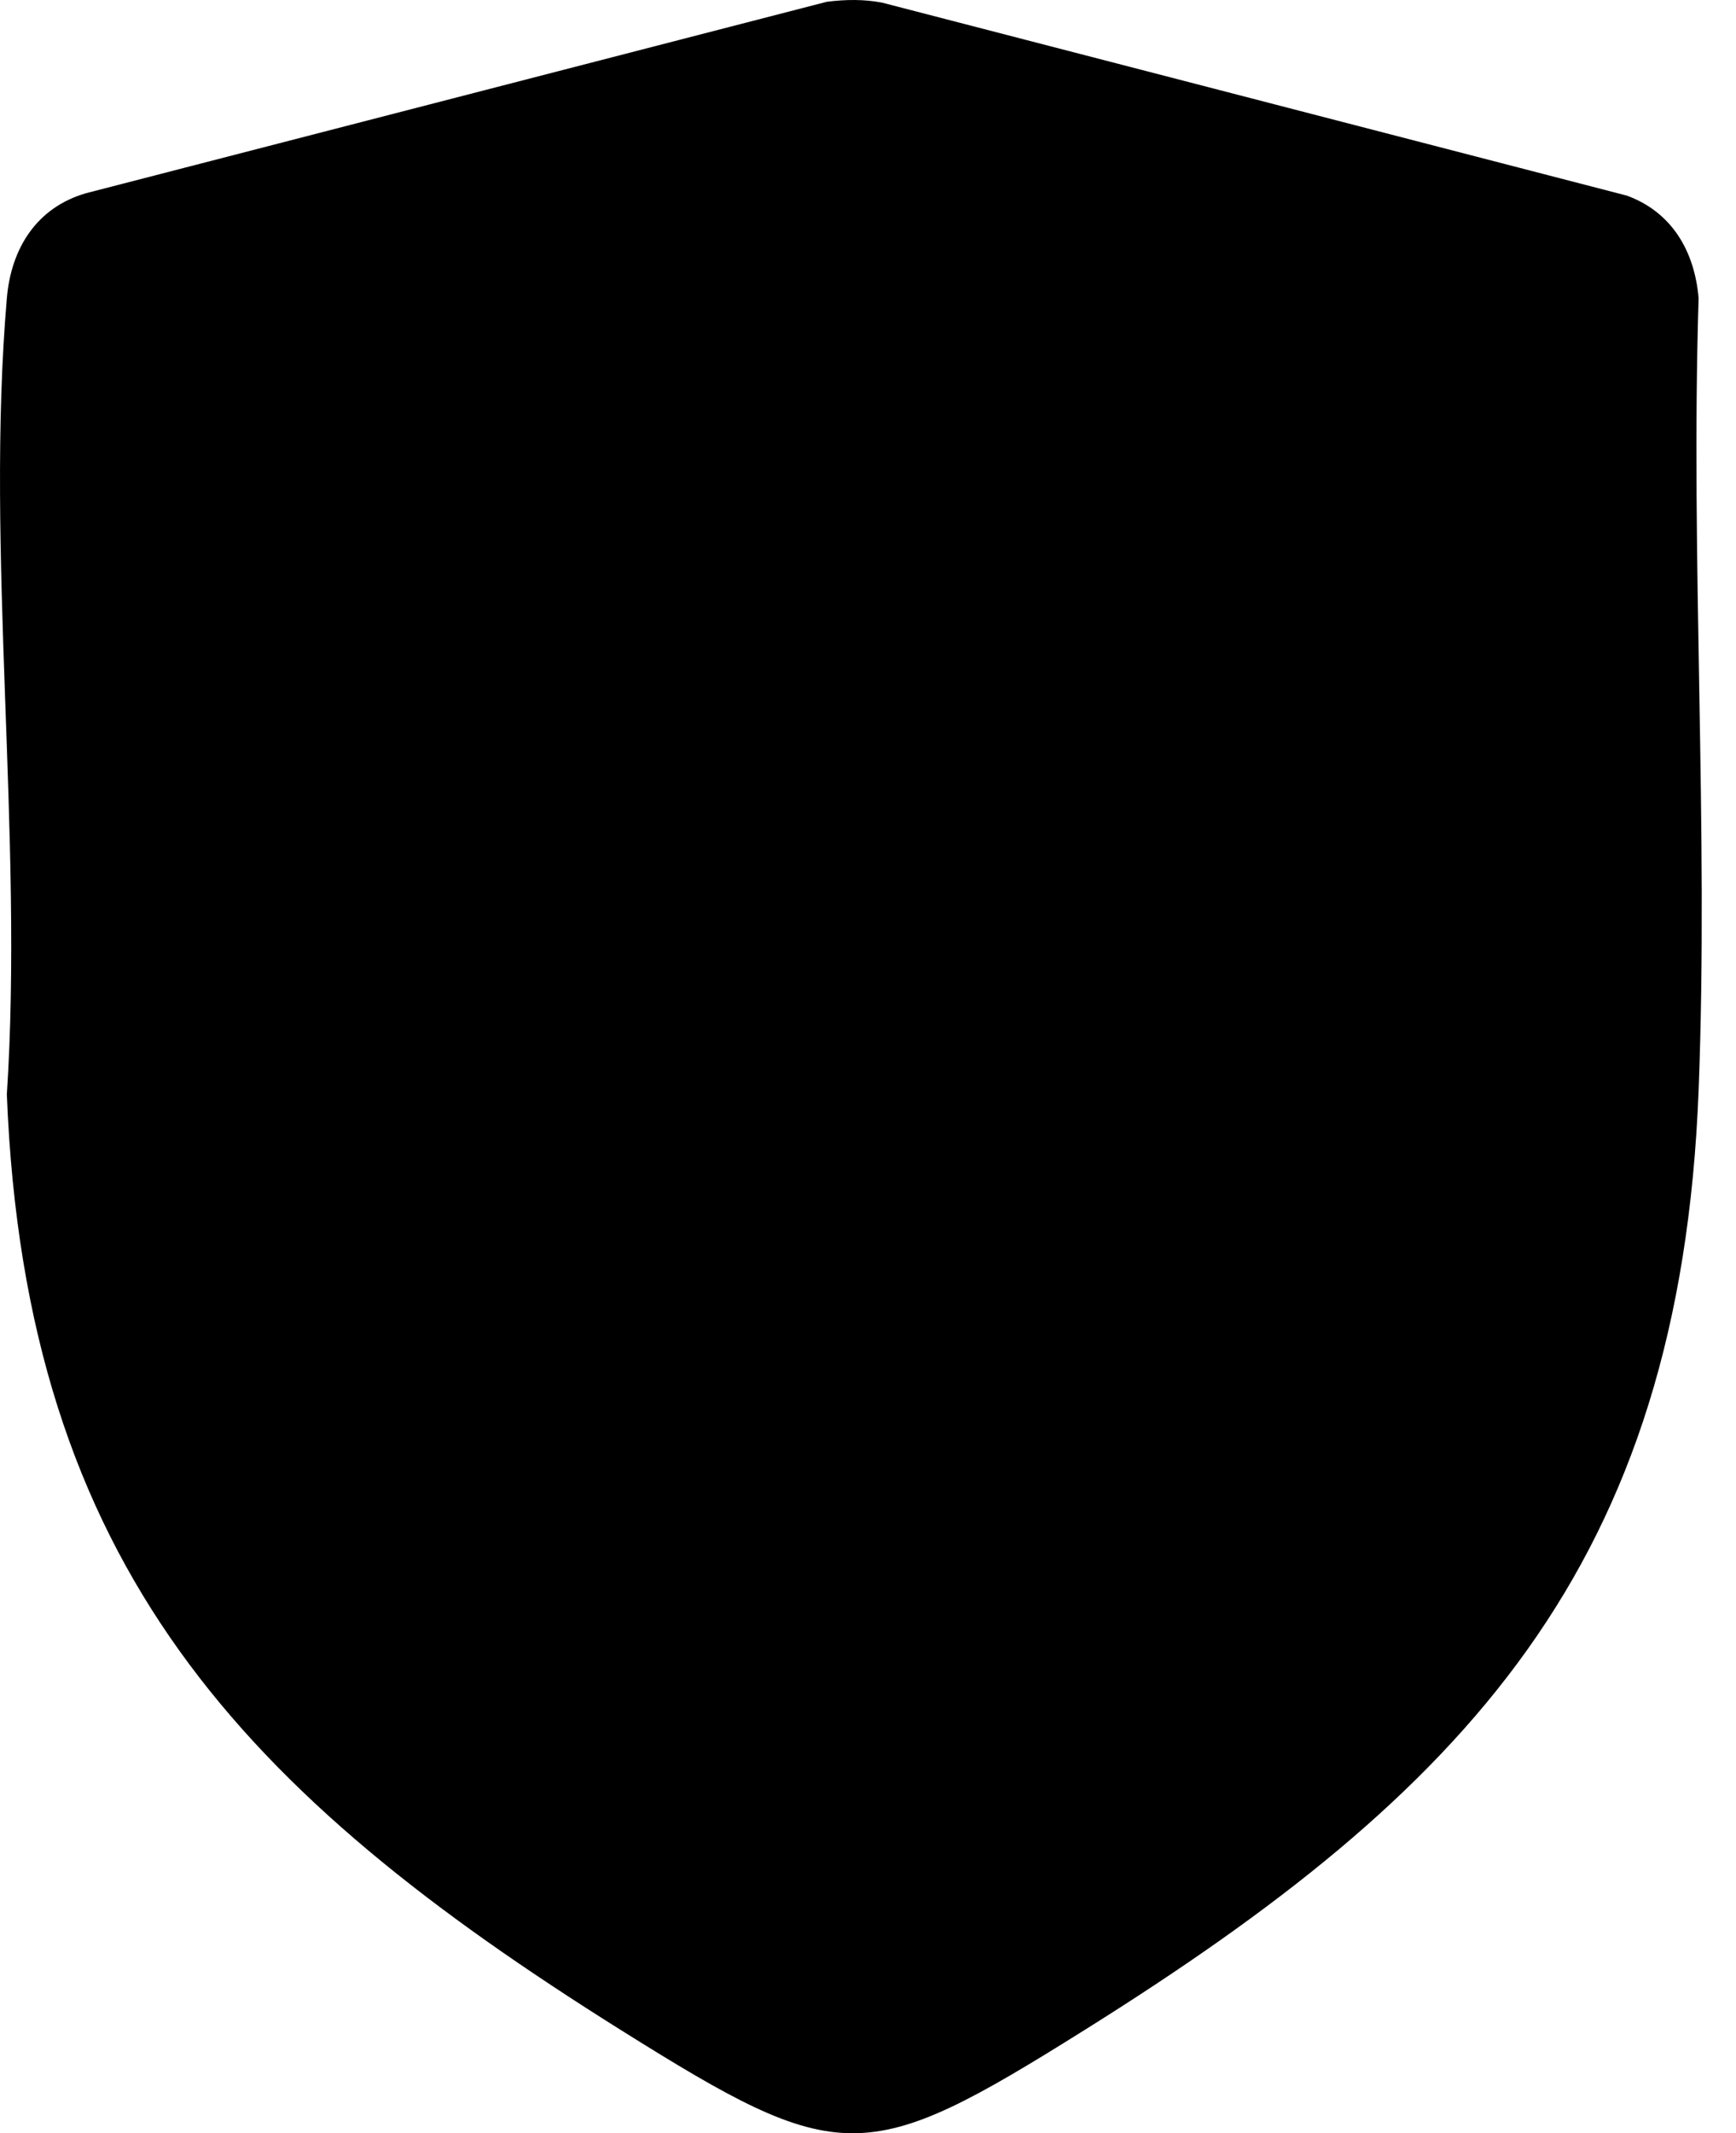 <svg xmlns="http://www.w3.org/2000/svg" fill="none" viewBox="0 0 35 43" height="43" width="35">
<path fill="black" d="M34.247 21.96C33.877 31.59 29.539 36.113 21.87 40.916C17.436 43.692 16.948 43.695 12.513 40.916C4.922 36.159 0.515 31.589 0.138 22.061C0.477 16.875 -0.3 11.129 0.138 6.011C0.224 4.999 0.744 4.18 1.736 3.894L16.669 0.036C17.041 -0.011 17.424 -0.019 17.795 0.056L32.799 3.943C33.707 4.275 34.165 5.062 34.246 6.01C34.082 11.292 34.449 16.692 34.247 21.96L34.247 21.96Z"></path>
</svg>
